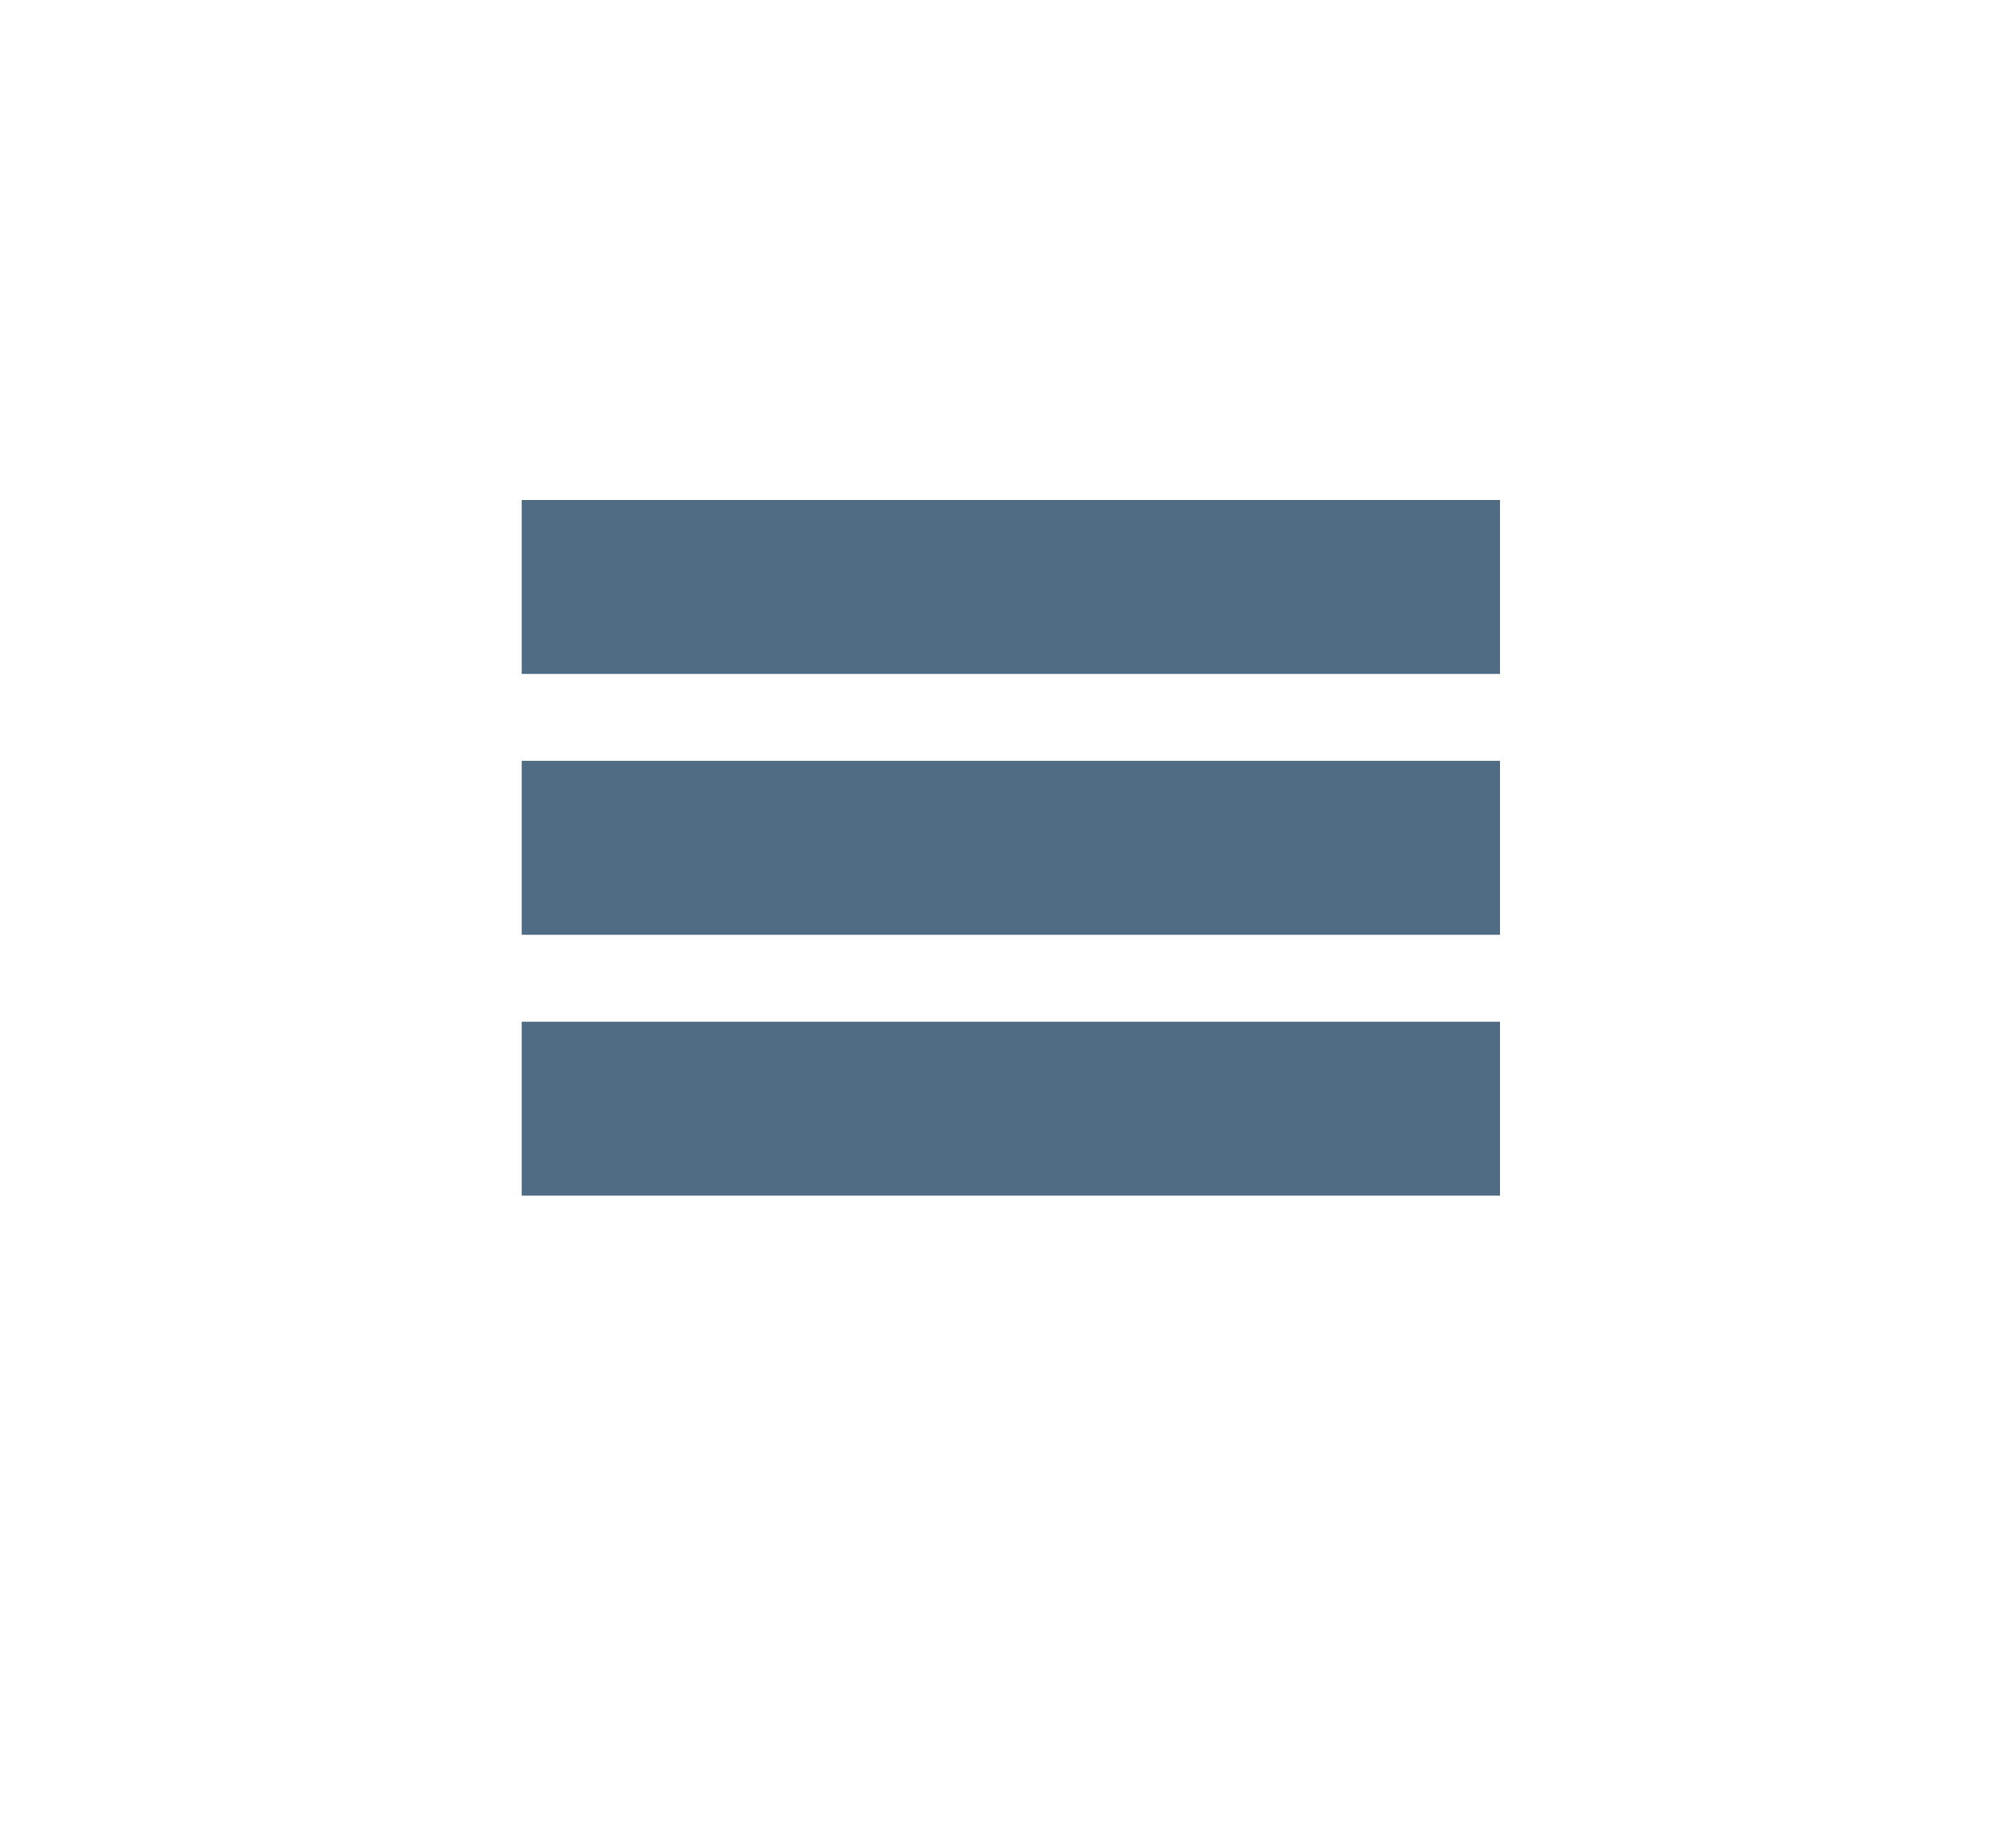 <svg xmlns="http://www.w3.org/2000/svg" xmlns:xlink="http://www.w3.org/1999/xlink" width="92" height="85" viewBox="0 0 92 85">
  <defs>
    <filter id="長方形_80" x="0" y="0" width="92" height="85" filterUnits="userSpaceOnUse">
      <feOffset dy="3" input="SourceAlpha"/>
      <feGaussianBlur stdDeviation="3" result="blur"/>
      <feFlood flood-opacity="0.161"/>
      <feComposite operator="in" in2="blur"/>
      <feComposite in="SourceGraphic"/>
    </filter>
    <clipPath id="clip-path">
      <rect width="45" height="34" fill="none"/>
    </clipPath>
  </defs>
  <g id="グループ_157" data-name="グループ 157" transform="translate(-1837 6)">
    <g transform="matrix(1, 0, 0, 1, 1837, -6)" filter="url(#長方形_80)">
      <rect id="長方形_80-2" data-name="長方形 80" width="74" height="67" transform="translate(9 6)" fill="#fff" opacity="0.8"/>
    </g>
    <g id="リピートグリッド_1" data-name="リピートグリッド 1" transform="translate(1861 17)" clip-path="url(#clip-path)">
      <g transform="translate(-1836 -17)">
        <rect id="長方形_66" data-name="長方形 66" width="59" height="8" transform="translate(1836 17)" fill="#506c85"/>
      </g>
      <g transform="translate(-1836 -5)">
        <rect id="長方形_66-2" data-name="長方形 66" width="59" height="8" transform="translate(1836 17)" fill="#506c85"/>
      </g>
      <g transform="translate(-1836 7)">
        <rect id="長方形_66-3" data-name="長方形 66" width="59" height="8" transform="translate(1836 17)" fill="#506c85"/>
      </g>
    </g>
  </g>
</svg>
